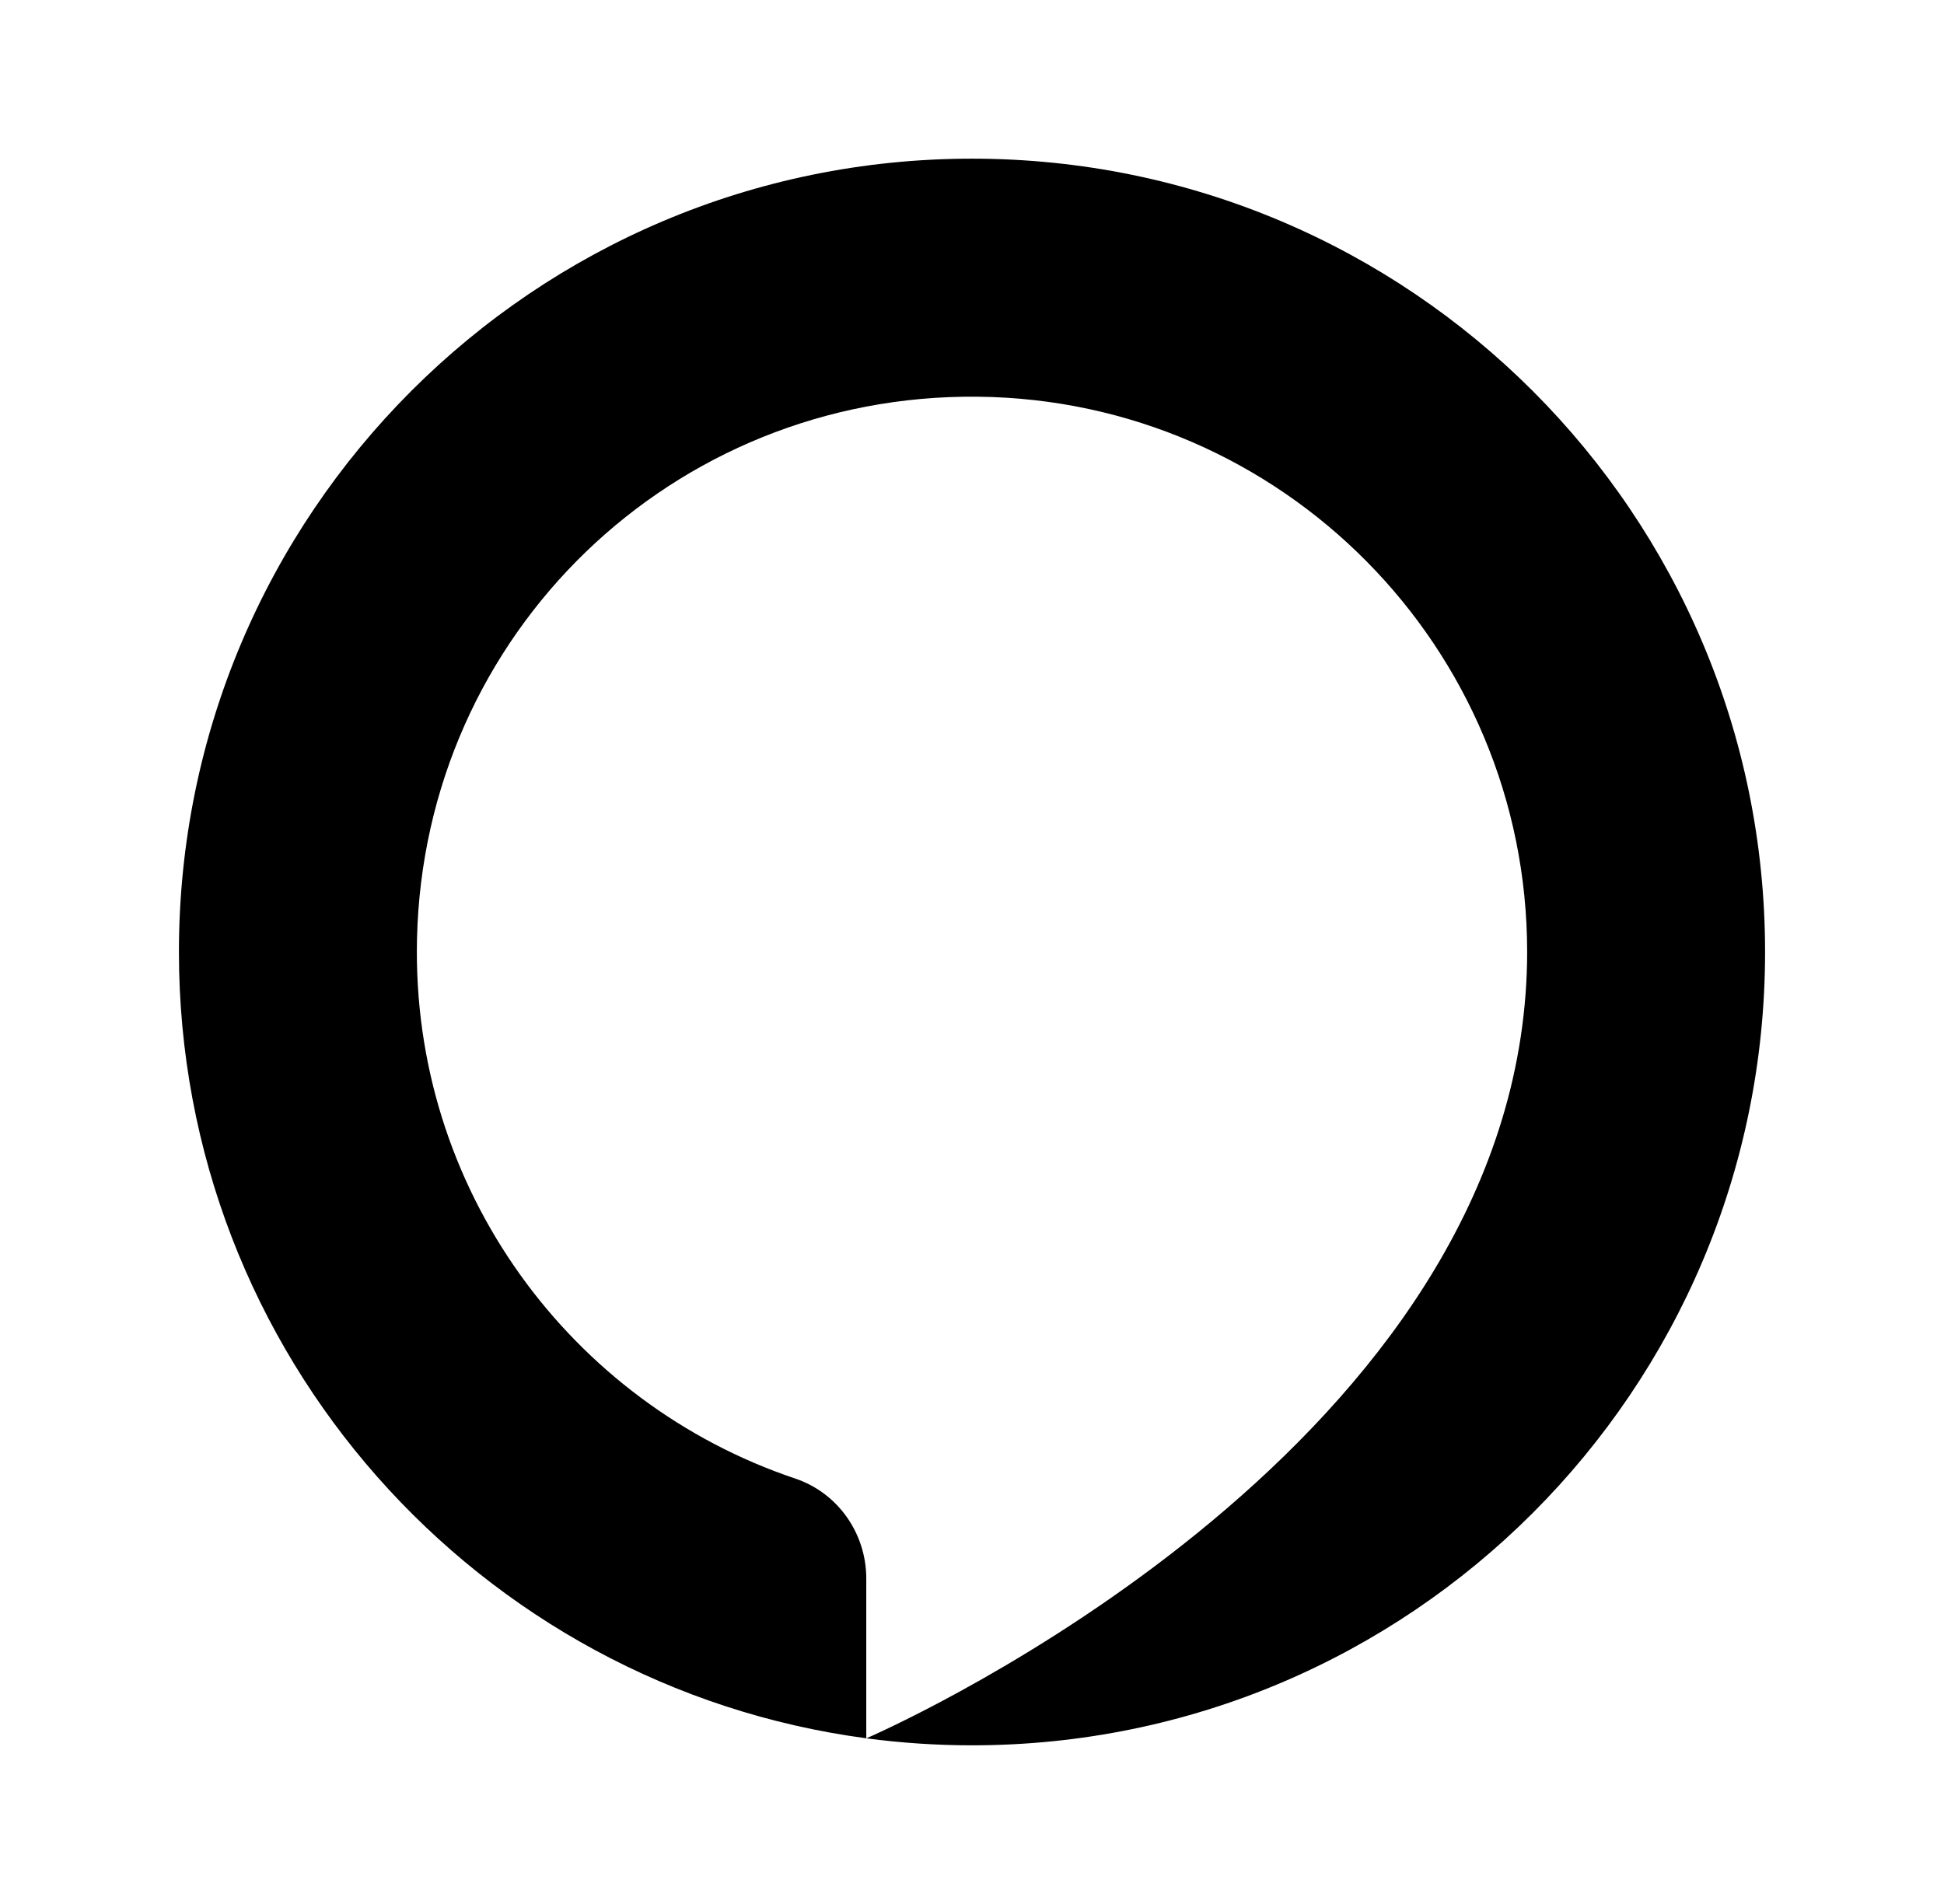 <svg width="49" height="48" viewBox="0 0 49 48" fill="none" xmlns="http://www.w3.org/2000/svg">
<path fill-rule="evenodd" clip-rule="evenodd" d="M24.5 4C13.46 4 4.51 12.954 4.51 24C4.51 34.141 12.055 42.519 21.835 43.823V39.793C21.835 38.657 21.119 37.635 20.042 37.274C14.399 35.377 10.362 29.981 10.511 23.663C10.692 15.971 16.955 9.923 24.644 10.001C32.306 10.079 38.493 16.317 38.493 24.001C38.493 24.721 38.437 25.441 38.329 26.152C36.616 37.443 21.917 43.789 21.837 43.824C22.708 43.939 23.597 44 24.5 44C35.54 44 44.49 35.046 44.49 24C44.49 12.954 35.54 4 24.5 4Z" fill="#29B6F6" style="fill:#29B6F6;fill:color(display-p3 0.161 0.714 0.965);fill-opacity:1;"/>
</svg>
